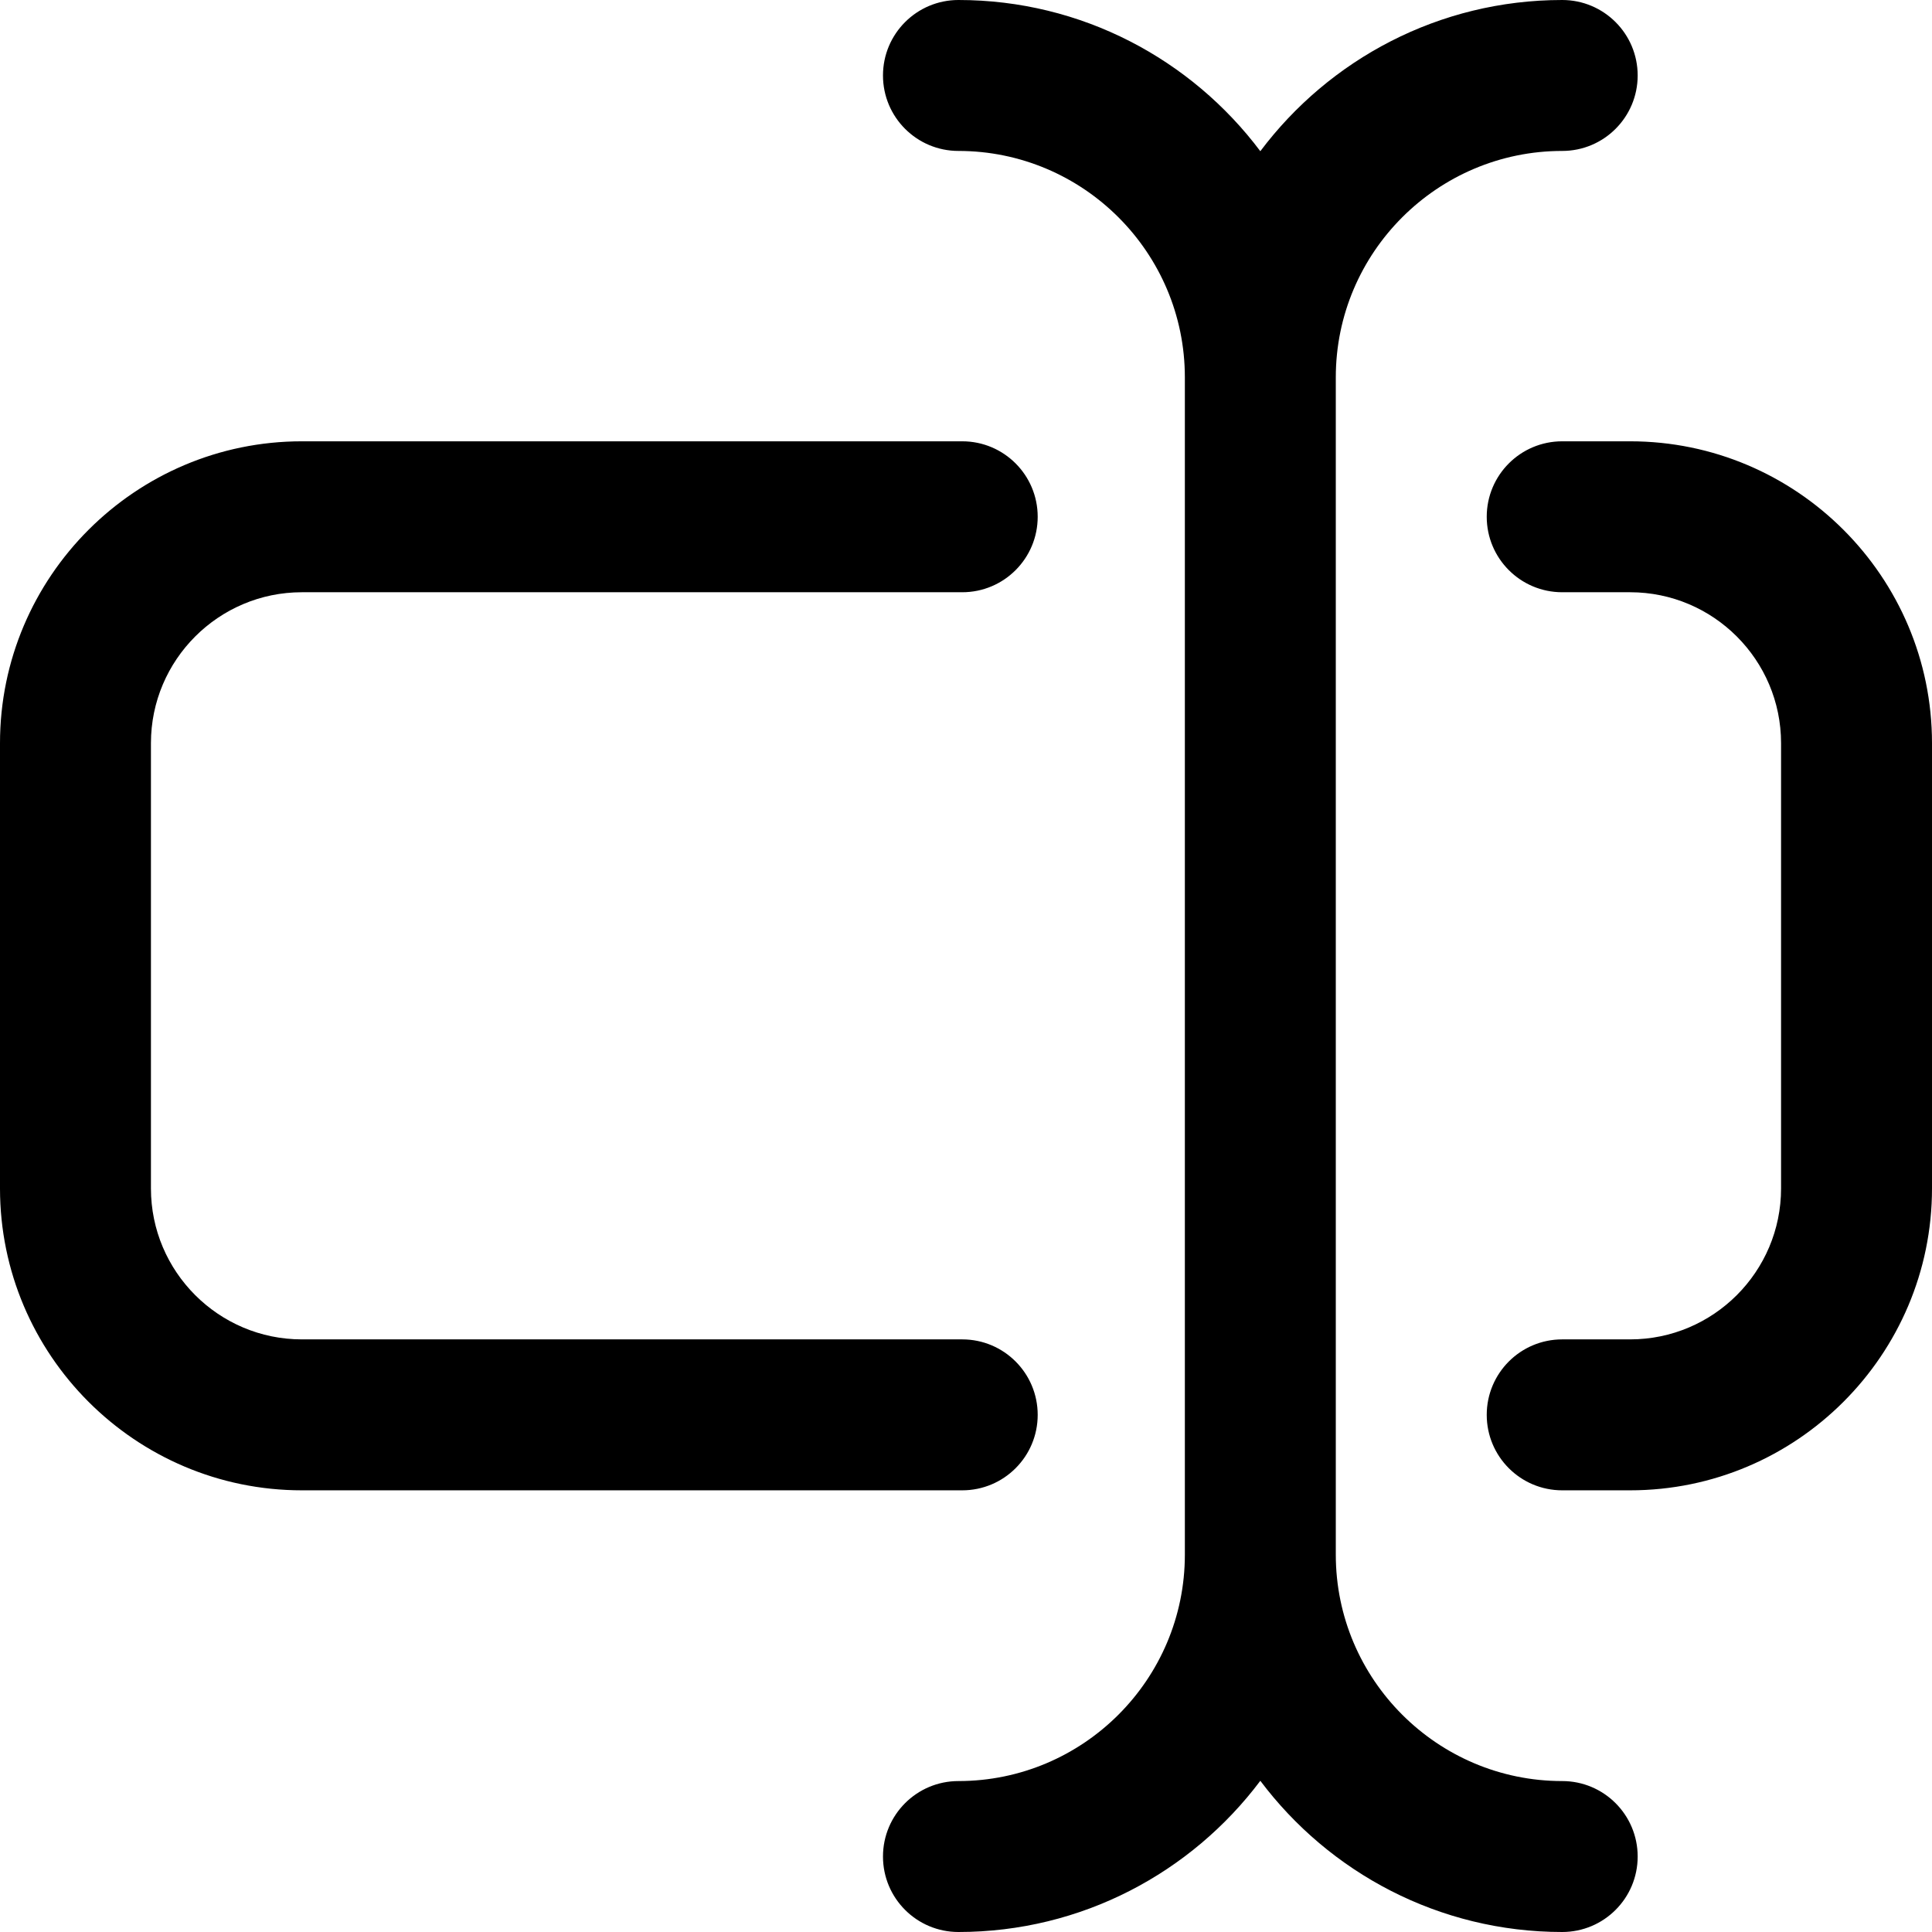 <svg xmlns="http://www.w3.org/2000/svg" id="Layer_1" data-name="Layer 1" viewBox="0 0 512 512"><path d="M255,394.95H80C35.89,394.95,0,359.06,0,314.95v-118c0-44.11,35.89-80,80-80H255c11.05,0,20,8.95,20,20s-8.95,20-20,20H80c-22.06,0-40,17.94-40,40v118c0,22.06,17.94,40,40,40H255c11.05,0,20,8.95,20,20s-8.95,20-20,20ZM432,116.95h-18c-11.05,0-20,8.95-20,20s8.95,20,20,20h18c22.06,0,40,17.94,40,40v118c0,22.06-17.94,40-40,40h-18c-11.05,0-20,8.95-20,20s8.95,20,20,20h18c44.11,0,80-35.89,80-80v-118c0-44.11-35.89-80-80-80Zm-18,355.05c-33.08,0-60-26.92-60-60V100c0-33.08,26.92-60,60-60,11.05,0,20-8.95,20-20S425.05,0,414,0c-32.68,0-61.74,15.76-80,40.07C315.74,15.76,286.68,0,254,0c-11.05,0-20,8.95-20,20s8.95,20,20,20c33.08,0,60,26.92,60,60V412c0,33.08-26.92,60-60,60-11.05,0-20,8.95-20,20s8.95,20,20,20c32.68,0,61.74-15.76,80-40.07,18.26,24.31,47.32,40.07,80,40.07,11.05,0,20-8.95,20-20s-8.95-20-20-20Z"></path></svg>